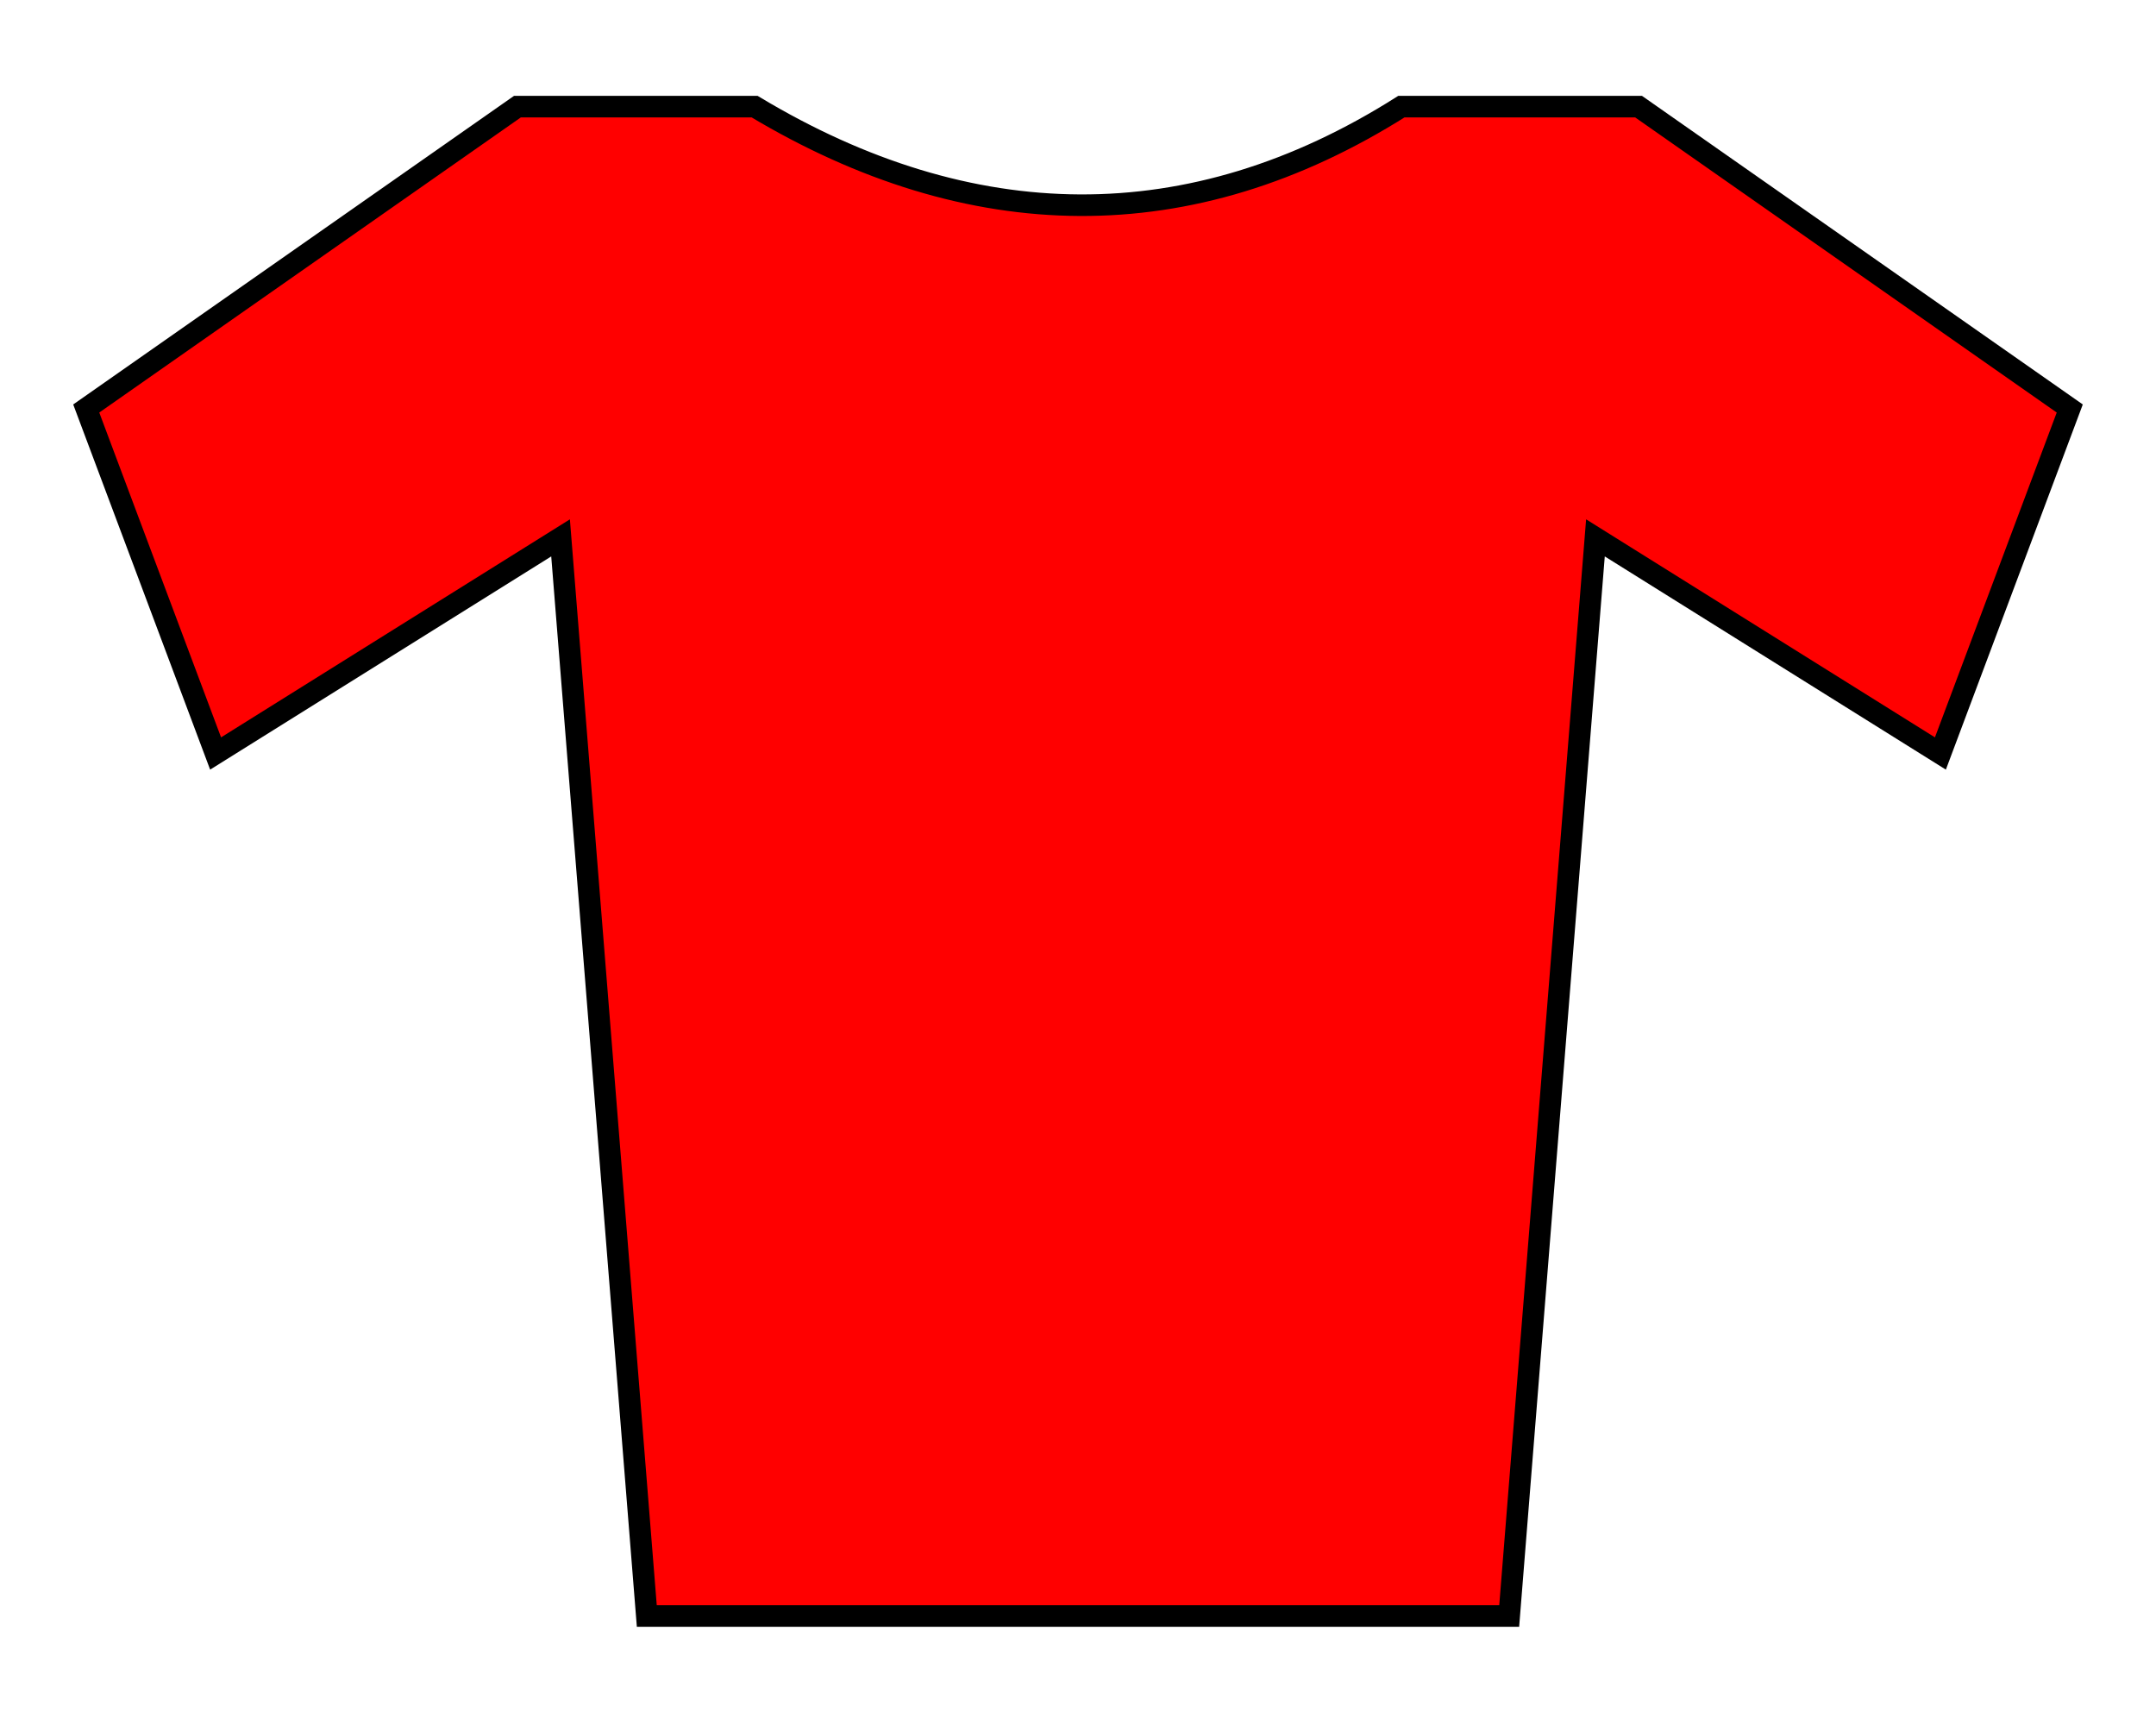 <?xml version="1.0" encoding="UTF-8" standalone="no"?>
<!-- Created with Inkscape (http://www.inkscape.org/) -->
<svg
   xmlns:dc="http://purl.org/dc/elements/1.1/"
   xmlns:cc="http://web.resource.org/cc/"
   xmlns:rdf="http://www.w3.org/1999/02/22-rdf-syntax-ns#"
   xmlns:svg="http://www.w3.org/2000/svg"
   xmlns="http://www.w3.org/2000/svg"
   xmlns:sodipodi="http://inkscape.sourceforge.net/DTD/sodipodi-0.dtd"
   xmlns:inkscape="http://www.inkscape.org/namespaces/inkscape"
   width="250"
   height="200"
   id="svg2"
   sodipodi:version="0.32"
   inkscape:version="0.43"
   version="1.0"
   sodipodi:docbase="/home/tijmen-gentoo/Images/Graphics Tijmen/SVG/Sweaters"
   sodipodi:docname="Jersey red.svg">
  <defs
     id="defs4" />
  <sodipodi:namedview
     id="base"
     pagecolor="#ffffff"
     bordercolor="#666666"
     borderopacity="1.0"
     inkscape:pageopacity="0.0"
     inkscape:pageshadow="2"
     inkscape:zoom="1.979899"
     inkscape:cx="24.508954"
     inkscape:cy="172.43197"
     inkscape:document-units="px"
     inkscape:current-layer="layer1"
     showgrid="true"
     inkscape:grid-bbox="true"
     inkscape:grid-points="true"
     gridspacingx="5px"
     gridspacingy="5px"
     gridtolerance="2px"
     inkscape:window-width="1273"
     inkscape:window-height="947"
     inkscape:window-x="0"
     inkscape:window-y="0" />
  <g
     inkscape:label="Layer 1"
     inkscape:groupmode="layer"
     id="layer1">
    <path
       style="fill:#ff0000;fill-opacity:1;fill-rule:evenodd;stroke:#000000;stroke-width:2.5;stroke-linecap:butt;stroke-linejoin:miter;stroke-miterlimit:4;stroke-dasharray:none;stroke-opacity:1"
       d="M 10,47.362 L 25,87.362 L 65,62.362 L 75,187.362 L 175,187.362 L 185,62.362 L 225,87.362 L 240,47.362 L 190,12.362 L 162.5,12.362 C 138.034,27.84 112.5,27.362 87.5,12.362 L 60,12.362 L 10,47.362 z "
       id="path1307"
       sodipodi:nodetypes="ccccccccccccc" />
  </g>
</svg>
